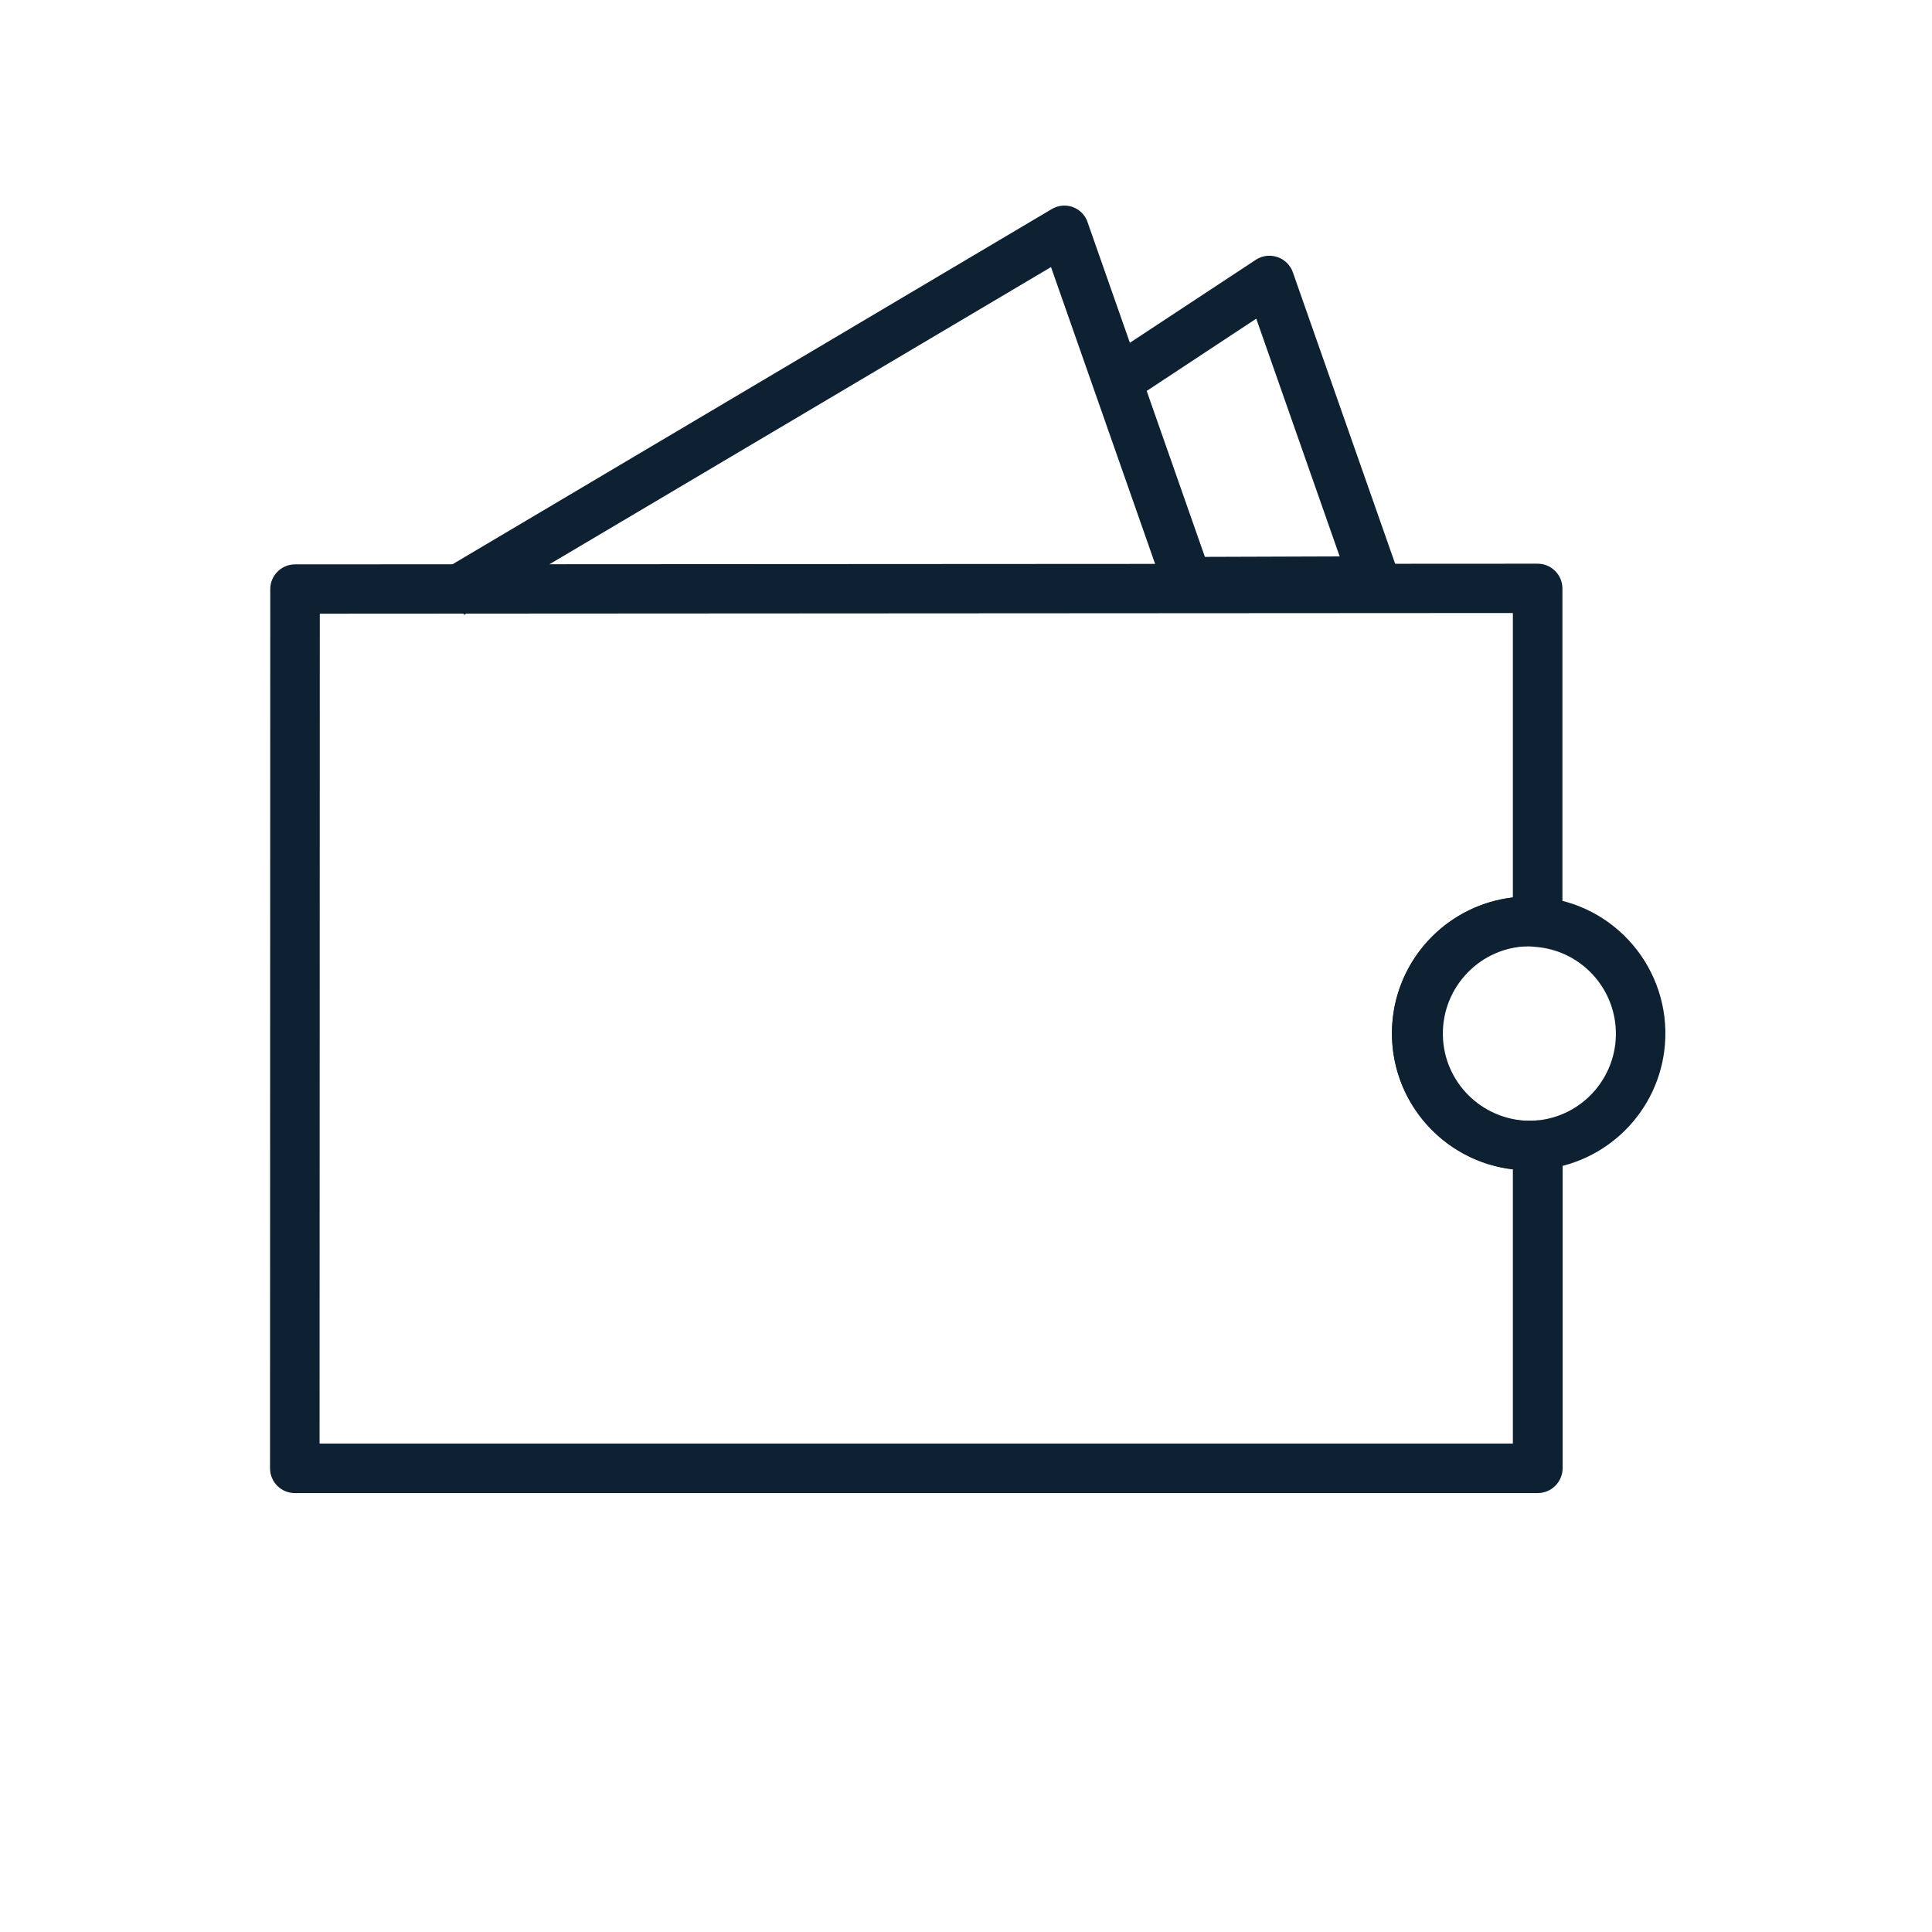 <svg xmlns="http://www.w3.org/2000/svg" xmlns:xlink="http://www.w3.org/1999/xlink" id="Layer_1" x="0px" y="0px" viewBox="0 0 85 85" style="enable-background:new 0 0 85 85;" xml:space="preserve"><style type="text/css">	.st0{fill:#0D2132;}	.st1{fill:none;}</style><g id="Group_19128" transform="translate(14388 1863)">	<path id="Path_7030" class="st0" d="M-14320.35-1797.31h-54.68c-0.6,0-1.09-0.49-1.09-1.09c0,0,0,0,0,0l0.01-38.68  c0-0.6,0.49-1.09,1.09-1.09l0,0l54.67-0.03l0,0c0.6,0,1.09,0.49,1.09,1.09c0,0,0,0,0,0v14.67c0,0.6-0.49,1.09-1.09,1.09  c-0.04,0-0.08,0-0.12-0.01c-0.09-0.01-0.18-0.01-0.27-0.01c-2.12-0.03-3.87,1.66-3.9,3.78c-0.03,2.12,1.66,3.87,3.78,3.9  c0.04,0,0.08,0,0.12,0c0.09,0,0.18,0,0.27-0.01c0.6-0.07,1.14,0.36,1.21,0.96c0,0.04,0.01,0.08,0.01,0.12v14.22  C-14319.26-1797.79-14319.75-1797.31-14320.35-1797.31 M-14373.94-1799.49h52.5v-12.07c-3.3-0.39-5.66-3.38-5.28-6.68  c0.33-2.77,2.51-4.95,5.28-5.28v-12.51l-52.49,0.03L-14373.94-1799.49z"></path>	<path id="Path_7031" class="st0" d="M-14320.74-1811.51c-3.32,0-6.02-2.69-6.02-6.02s2.69-6.02,6.02-6.02  c0.17,0,0.33,0.01,0.49,0.02c3.31,0.27,5.77,3.18,5.5,6.49c-0.24,2.93-2.57,5.26-5.5,5.5  C-14320.41-1811.52-14320.58-1811.51-14320.74-1811.51 M-14320.74-1821.37c-2.12,0.03-3.81,1.78-3.78,3.9  c0.03,2.07,1.7,3.74,3.78,3.78c0.09,0,0.18,0,0.27-0.01h0.04c2.11-0.17,3.68-2.02,3.51-4.13c-0.15-1.87-1.64-3.36-3.51-3.51h-0.04  C-14320.56-1821.36-14320.65-1821.36-14320.74-1821.37"></path>	<path id="Path_7032" class="st0" d="M-14367.58-1835.95l-1.11-1.87l26.96-15.98c0.52-0.31,1.19-0.14,1.49,0.38  c0.04,0.06,0.07,0.13,0.09,0.2l1.86,5.3l5.54-3.65c0.5-0.33,1.18-0.19,1.51,0.31c0.05,0.07,0.09,0.15,0.12,0.24l4.64,13.22  c0.2,0.57-0.11,1.19-0.68,1.39c-0.11,0.04-0.23,0.06-0.35,0.06l-8.24,0.03l0,0c-0.46,0-0.88-0.29-1.03-0.73l-4.98-14.2  L-14367.58-1835.95z M-14337.55-1845.8l2.56,7.3l5.93-0.02l-3.67-10.46L-14337.55-1845.8z"></path>	<rect id="Rectangle_7045" x="-14387.92" y="-1862.92" class="st1" width="85" height="85"></rect></g></svg>